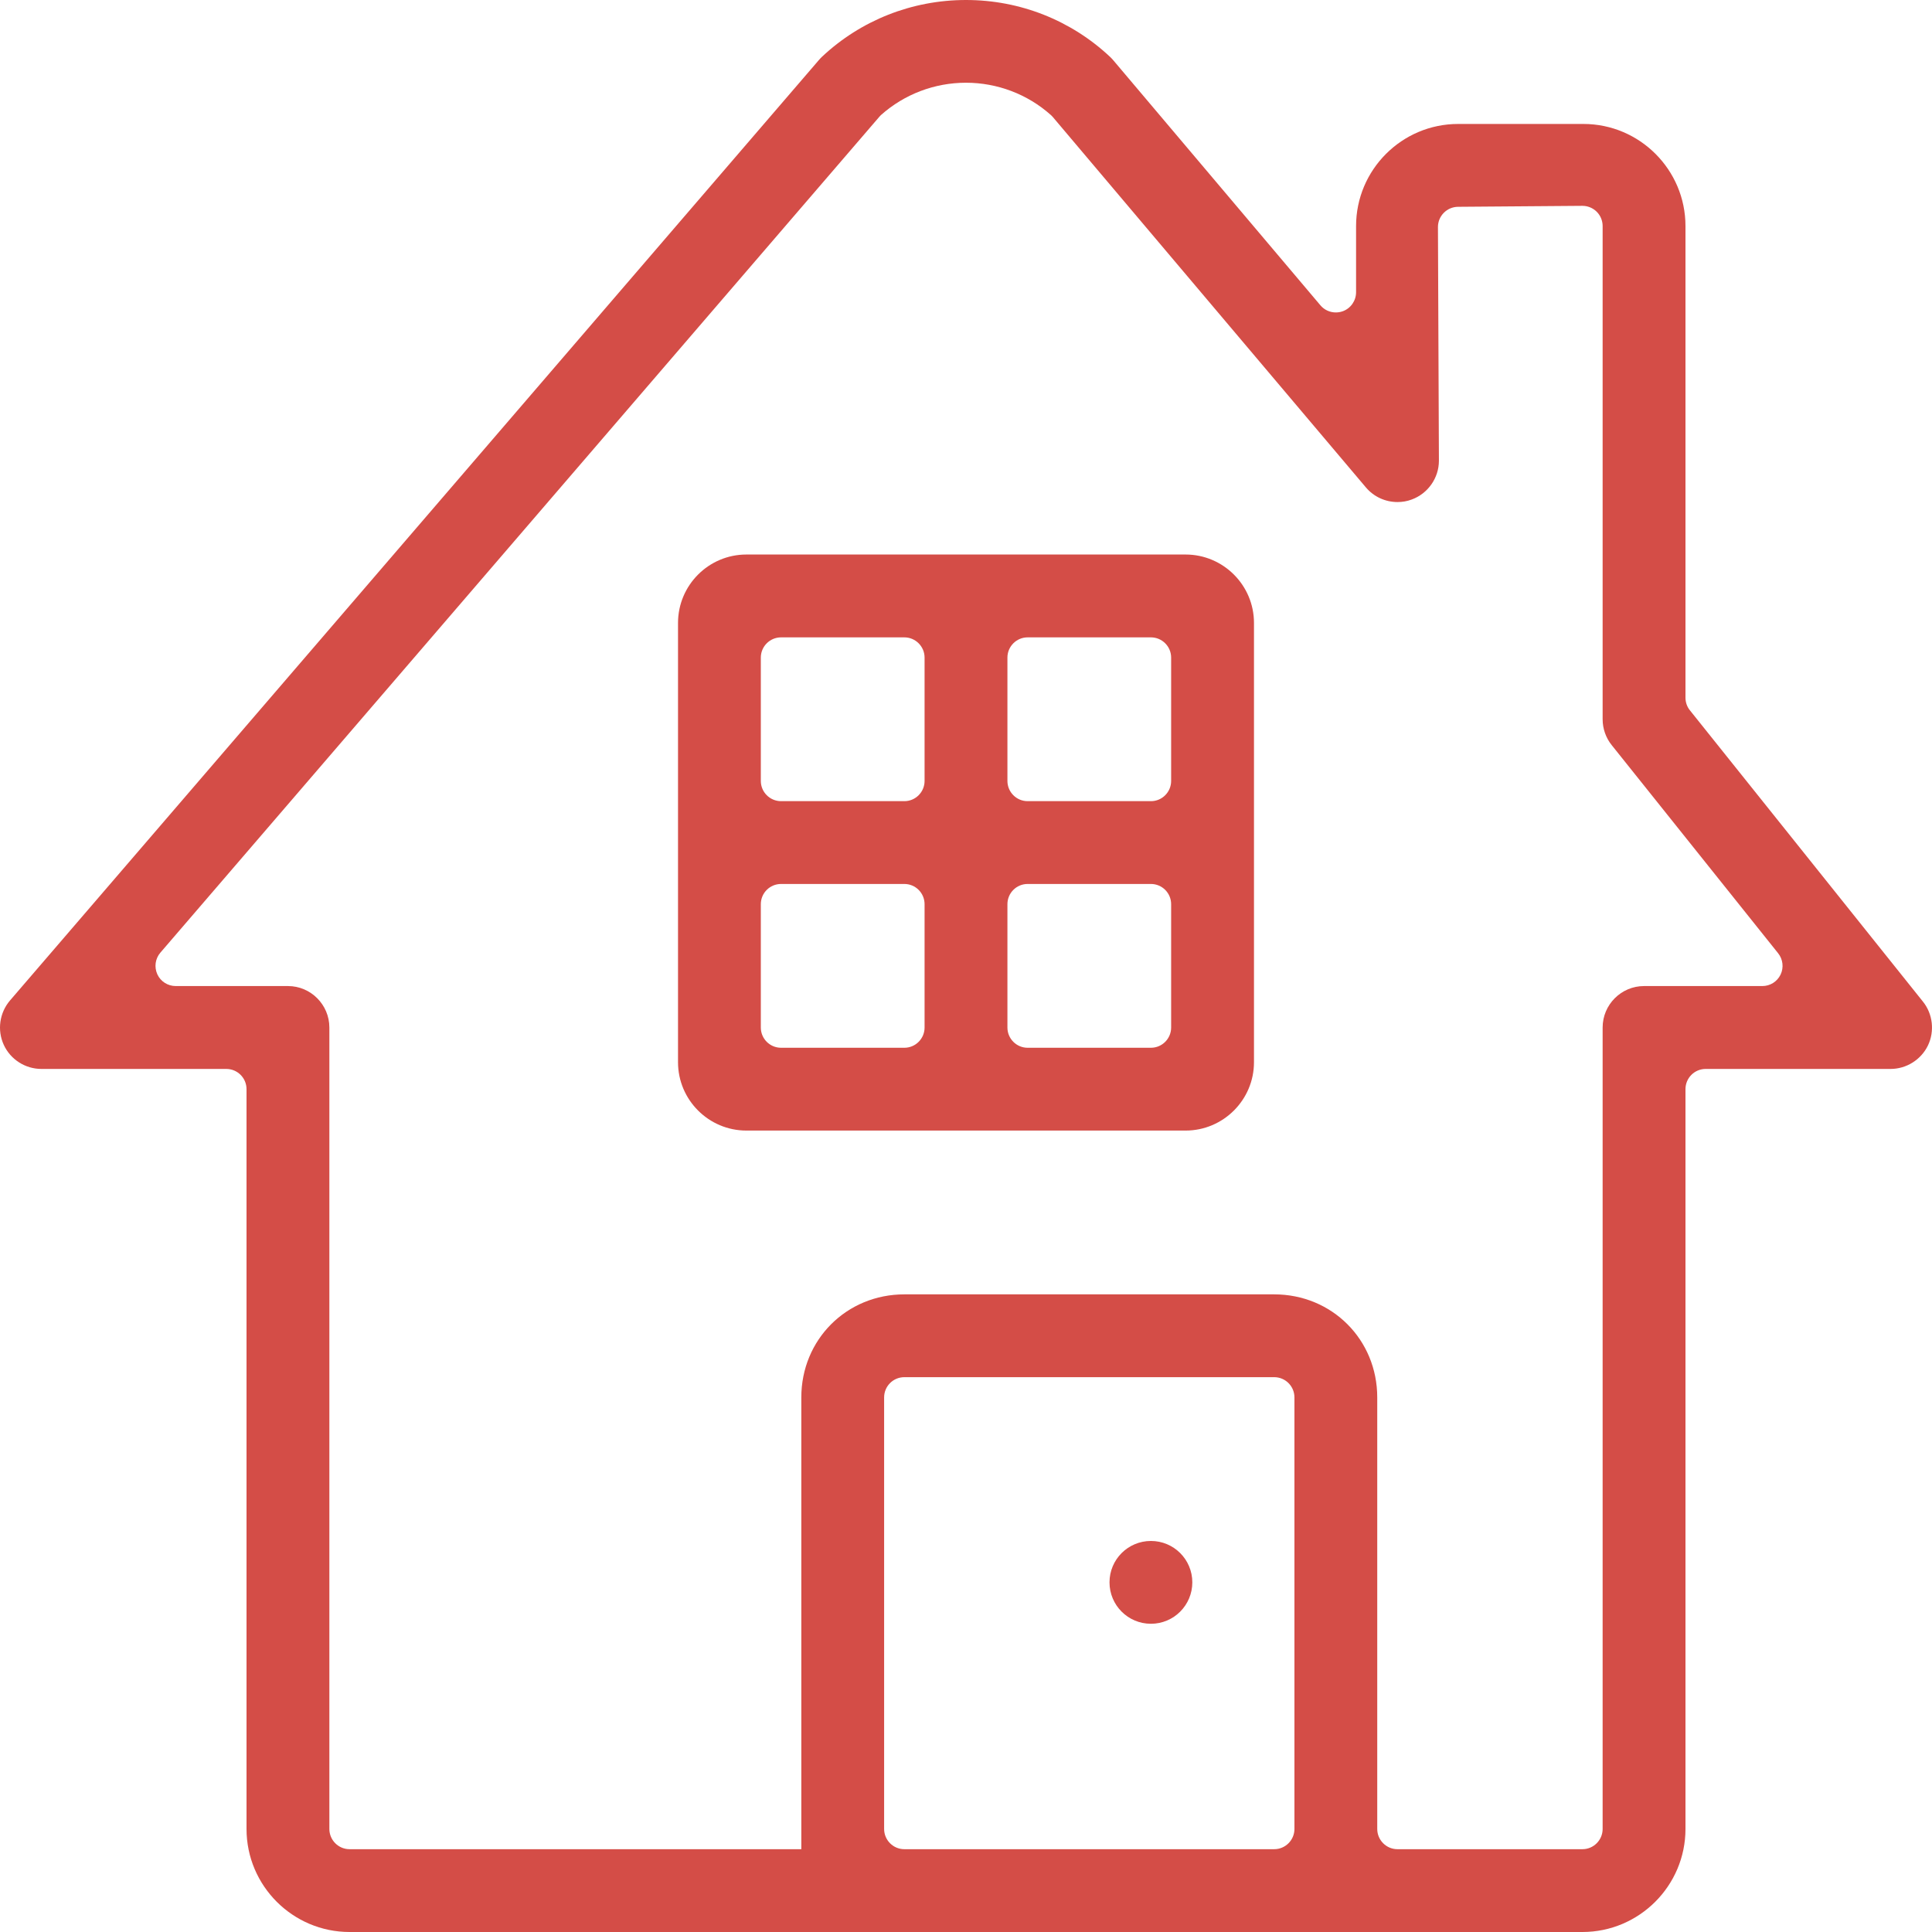 <?xml version="1.0" encoding="UTF-8"?>
<svg width="50px" height="50px" viewBox="0 0 50 50" version="1.1" xmlns="http://www.w3.org/2000/svg" xmlns:xlink="http://www.w3.org/1999/xlink">
    <!-- Generator: sketchtool 63.1 (101010) - https://sketch.com -->
    <title>B219B810-BAF6-4DEA-9847-DA3E5CB2251F</title>
    <desc>Created with sketchtool.</desc>
    <g id="Design" stroke="none" stroke-width="1" fill="none" fill-rule="evenodd">
        <g id="Home---Desktop" transform="translate(-229, -395)" fill="#D44D47">
            <g id="icon_home_improvement" transform="translate(229, 395)">
                <g>
                    <path d="M46.081,25.223 C45.993,25.405 45.811,25.519 45.609,25.519 L42.548,25.519 C41.957,25.519 41.476,26.001 41.476,26.592 L41.476,47.333 C41.476,47.622 41.241,47.857 40.953,47.857 L36.166,47.857 C35.878,47.857 35.643,47.622 35.643,47.333 L35.643,36.165 C35.643,34.669 34.472,33.498 32.976,33.498 L23.405,33.498 C21.909,33.498 20.738,34.669 20.738,36.165 L20.738,47.857 L9.047,47.857 C8.758,47.857 8.524,47.622 8.524,47.333 L8.524,26.592 C8.524,26.001 8.042,25.519 7.453,25.519 L4.548,25.519 C4.343,25.519 4.157,25.401 4.072,25.215 C3.987,25.028 4.017,24.81 4.15,24.655 L22.754,3.026 C22.768,3.008 22.786,2.992 22.801,2.976 C23.406,2.438 24.186,2.141 24.999,2.141 C25.809,2.141 26.588,2.436 27.192,2.973 C27.211,2.989 27.228,3.007 27.245,3.026 L35.349,12.614 C35.553,12.855 35.85,12.993 36.168,12.993 C36.293,12.993 36.417,12.972 36.534,12.928 C36.956,12.774 37.239,12.369 37.239,11.923 L37.214,5.877 C37.213,5.59 37.445,5.355 37.733,5.352 L40.953,5.327 C41.091,5.327 41.223,5.382 41.321,5.478 C41.421,5.577 41.476,5.711 41.476,5.851 L41.476,18.615 C41.476,18.857 41.559,19.095 41.711,19.284 L46.017,24.669 C46.143,24.826 46.168,25.042 46.081,25.223 Z M33.5,47.333 C33.5,47.622 33.265,47.857 32.976,47.857 L23.405,47.857 C23.115,47.857 22.881,47.622 22.881,47.333 L22.881,36.165 C22.881,35.875 23.115,35.641 23.405,35.641 L32.976,35.641 C33.265,35.641 33.5,35.875 33.5,36.165 L33.5,47.333 Z M49.766,25.922 L43.734,18.382 C43.659,18.29 43.62,18.174 43.62,18.055 L43.62,5.851 C43.62,4.393 42.434,3.208 40.978,3.208 L37.737,3.208 C36.28,3.208 35.095,4.393 35.095,5.851 L35.095,7.562 C35.095,7.783 34.958,7.98 34.751,8.055 C34.692,8.076 34.632,8.086 34.571,8.086 C34.421,8.086 34.273,8.022 34.172,7.901 L28.813,1.561 C28.787,1.53 28.758,1.5 28.732,1.475 C27.721,0.524 26.395,0 25,0 C23.605,0 22.279,0.524 21.272,1.47 C21.243,1.498 21.216,1.526 21.19,1.557 L0.259,25.892 C-0.013,26.21 -0.077,26.66 0.097,27.039 C0.27,27.418 0.653,27.664 1.071,27.664 L5.856,27.664 C6.146,27.664 6.38,27.898 6.38,28.188 L6.38,47.333 C6.38,48.803 7.576,50 9.047,50 L40.953,50 C42.423,50 43.62,48.803 43.62,47.333 L43.62,28.188 C43.62,27.898 43.854,27.664 44.143,27.664 L48.929,27.664 C49.338,27.664 49.717,27.425 49.895,27.057 C50.072,26.688 50.022,26.241 49.766,25.922 L49.766,25.922 Z" id="Fill-89"></path>
                    <path d="M20.214,16.495 C19.924,16.495 19.69,16.73 19.69,17.019 L19.69,20.21 C19.69,20.499 19.924,20.734 20.214,20.734 L23.405,20.734 C23.693,20.734 23.928,20.499 23.928,20.21 L23.928,17.019 C23.928,16.73 23.693,16.495 23.405,16.495 L20.214,16.495 Z M26.595,16.495 C26.306,16.495 26.072,16.73 26.072,17.019 L26.072,20.21 C26.072,20.499 26.306,20.734 26.595,20.734 L29.786,20.734 C30.075,20.734 30.309,20.499 30.309,20.21 L30.309,17.019 C30.309,16.73 30.075,16.495 29.786,16.495 L26.595,16.495 Z M20.214,22.877 C19.924,22.877 19.69,23.111 19.69,23.401 L19.69,26.592 C19.69,26.881 19.924,27.116 20.214,27.116 L23.405,27.116 C23.693,27.116 23.928,26.881 23.928,26.592 L23.928,23.401 C23.928,23.111 23.693,22.877 23.405,22.877 L20.214,22.877 Z M26.595,22.877 C26.306,22.877 26.072,23.111 26.072,23.401 L26.072,26.592 C26.072,26.881 26.306,27.116 26.595,27.116 L29.786,27.116 C30.075,27.116 30.309,26.881 30.309,26.592 L30.309,23.401 C30.309,23.111 30.075,22.877 29.786,22.877 L26.595,22.877 Z M19.316,29.259 C18.341,29.259 17.547,28.465 17.547,27.49 L17.547,16.122 C17.547,15.145 18.341,14.351 19.316,14.351 L30.683,14.351 C31.658,14.351 32.453,15.145 32.453,16.122 L32.453,27.49 C32.453,28.465 31.658,29.259 30.683,29.259 L19.316,29.259 L19.316,29.259 Z" id="Fill-90"></path>
                    <path d="M28.714,40.951 L28.714,40.951 C28.714,40.359 29.193,39.88 29.786,39.88 C30.378,39.88 30.857,40.359 30.857,40.951 C30.857,41.543 30.378,42.023 29.786,42.023 C29.193,42.023 28.714,41.543 28.714,40.951" id="Fill-91"></path>
                </g>
            </g>
        </g>
    </g>
</svg>